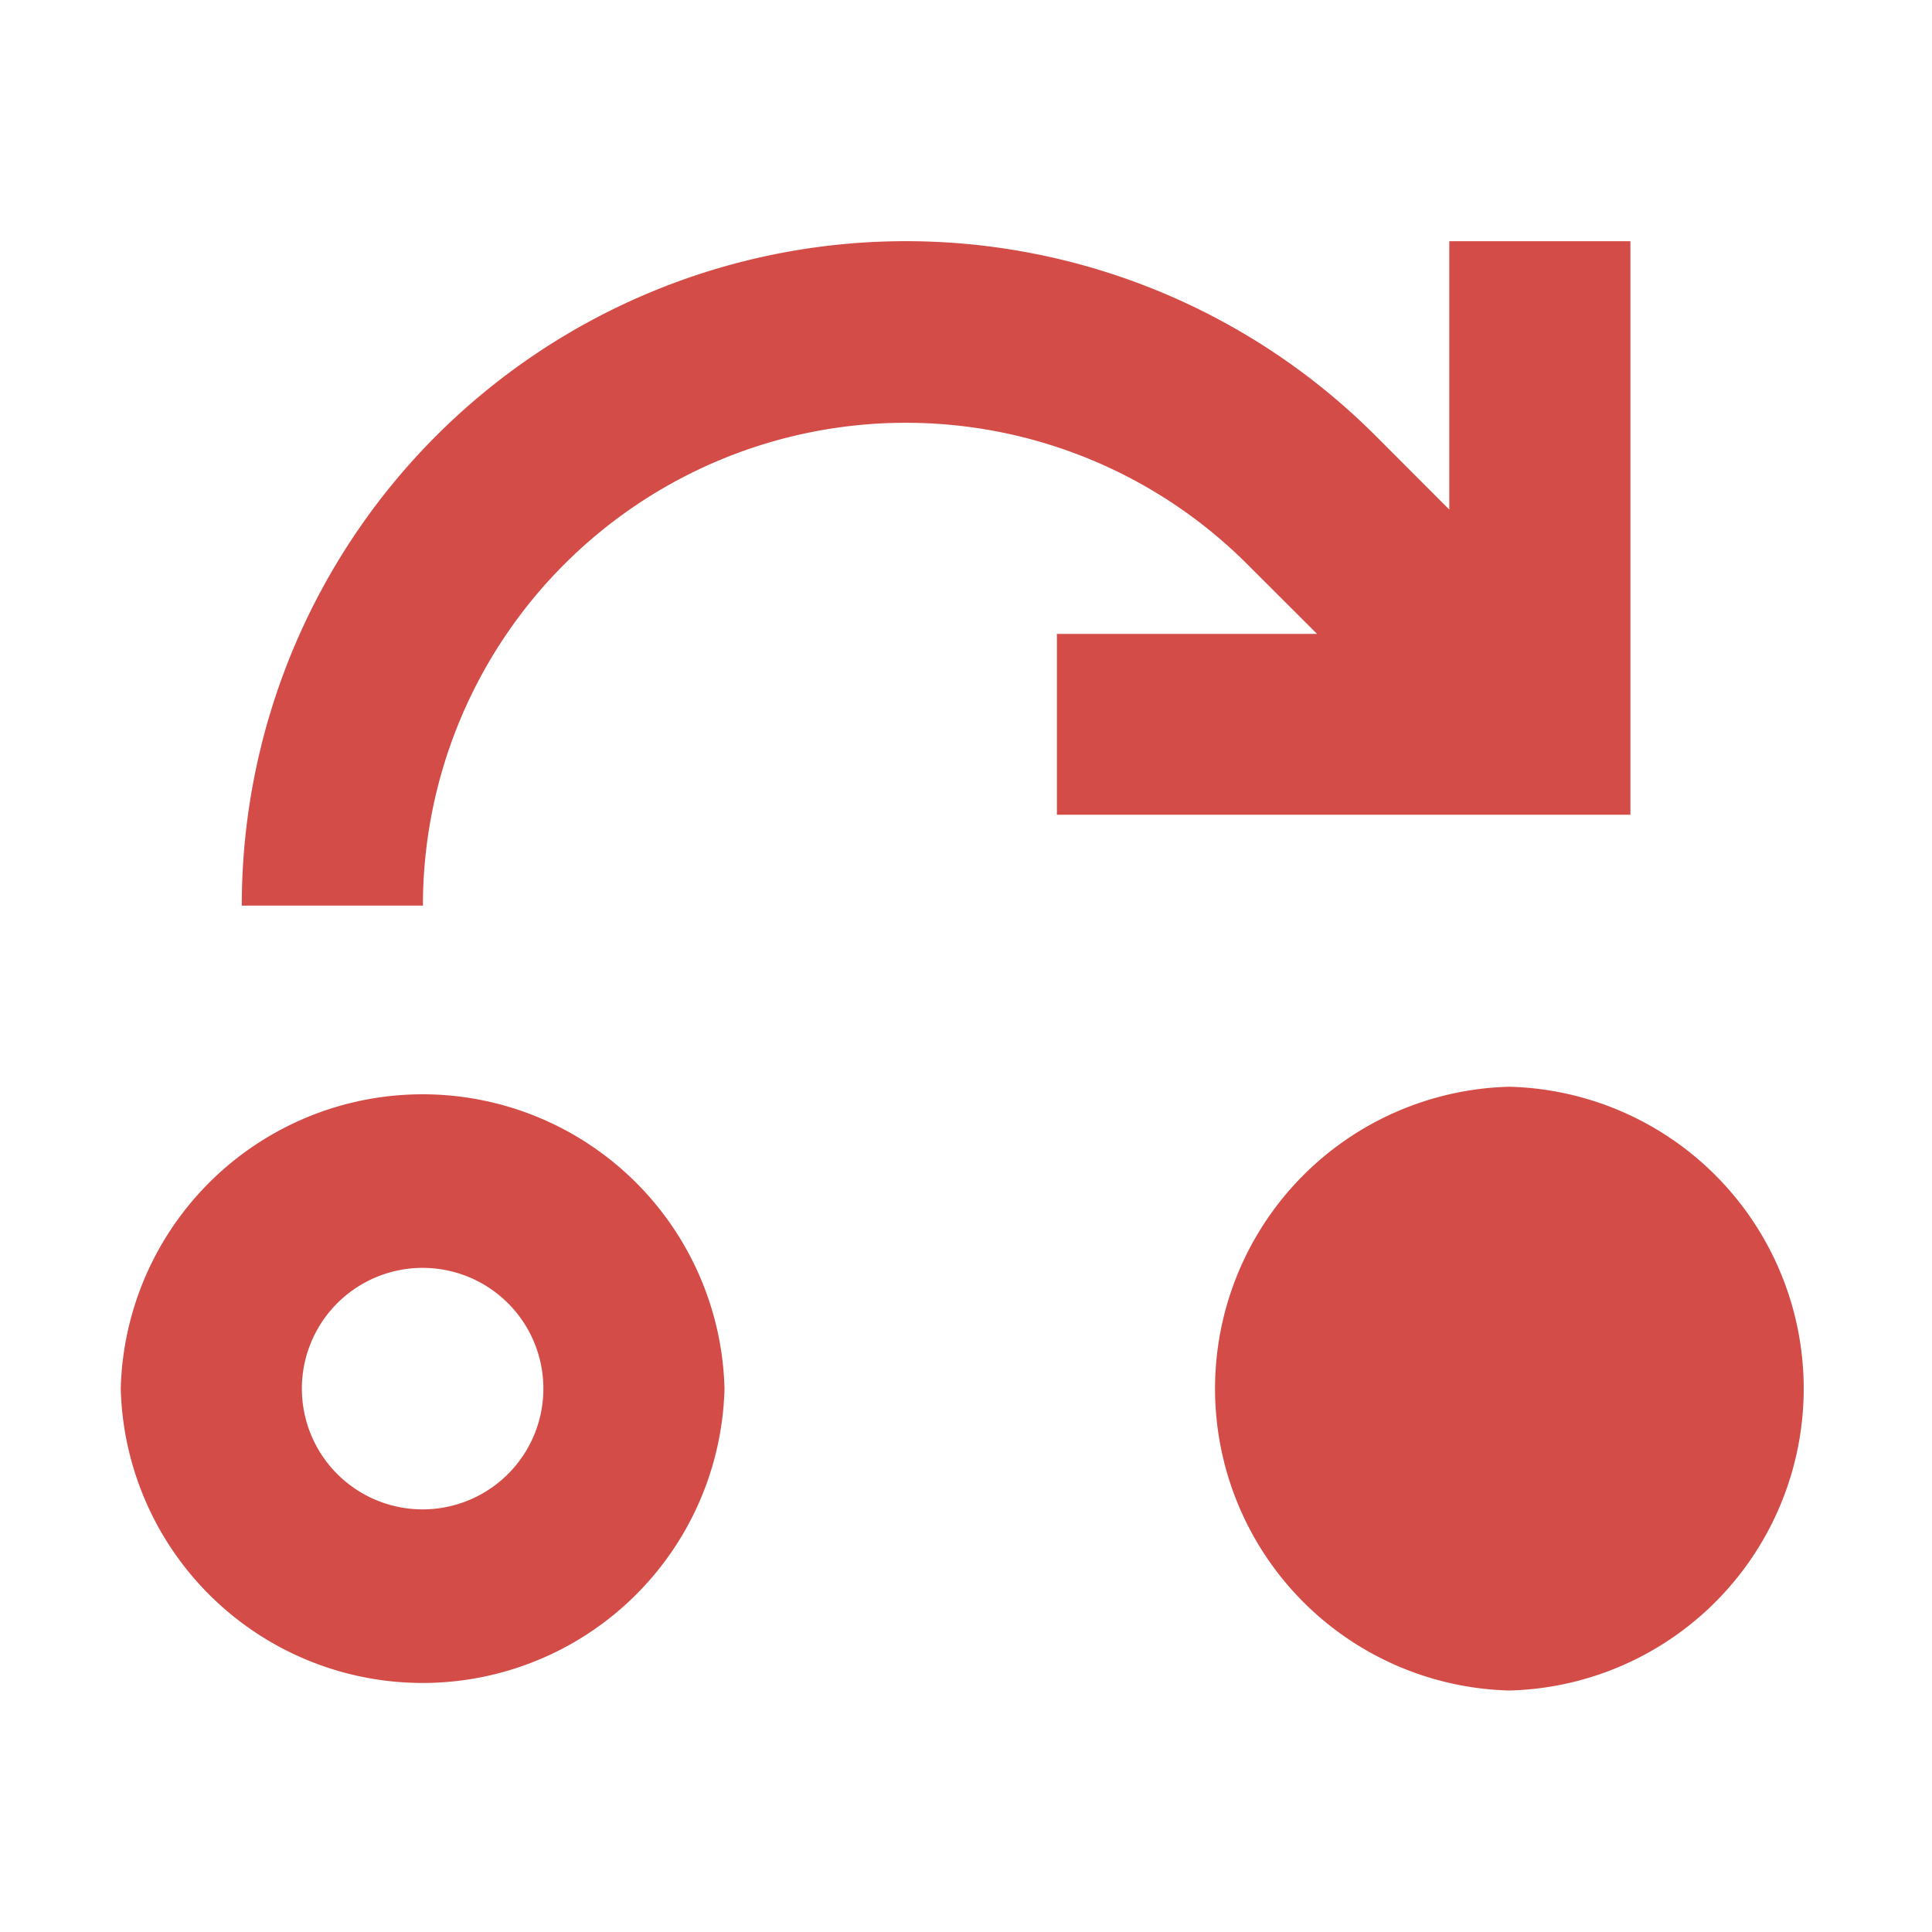 <svg xmlns="http://www.w3.org/2000/svg" viewBox="0 0 20 20" fill="#D44C47"><path d="M10.938 6.562h2.696l-.722-.721a4.999 4.999 0 0 0-8.534 3.534H2.503a6.875 6.875 0 0 1 11.738-4.863l.762.763V2.497h1.875v5.937h-5.937V6.56zm4.687 4.688a3.126 3.126 0 0 0 0 6.25 3.126 3.126 0 0 0 0-6.25M7.5 14.375a3.126 3.126 0 0 1-6.25 0 3.126 3.126 0 0 1 6.25 0m-1.875 0a1.25 1.25 0 1 0-2.5 0 1.25 1.25 0 0 0 2.5 0" fill="#D44C47"></path></svg>